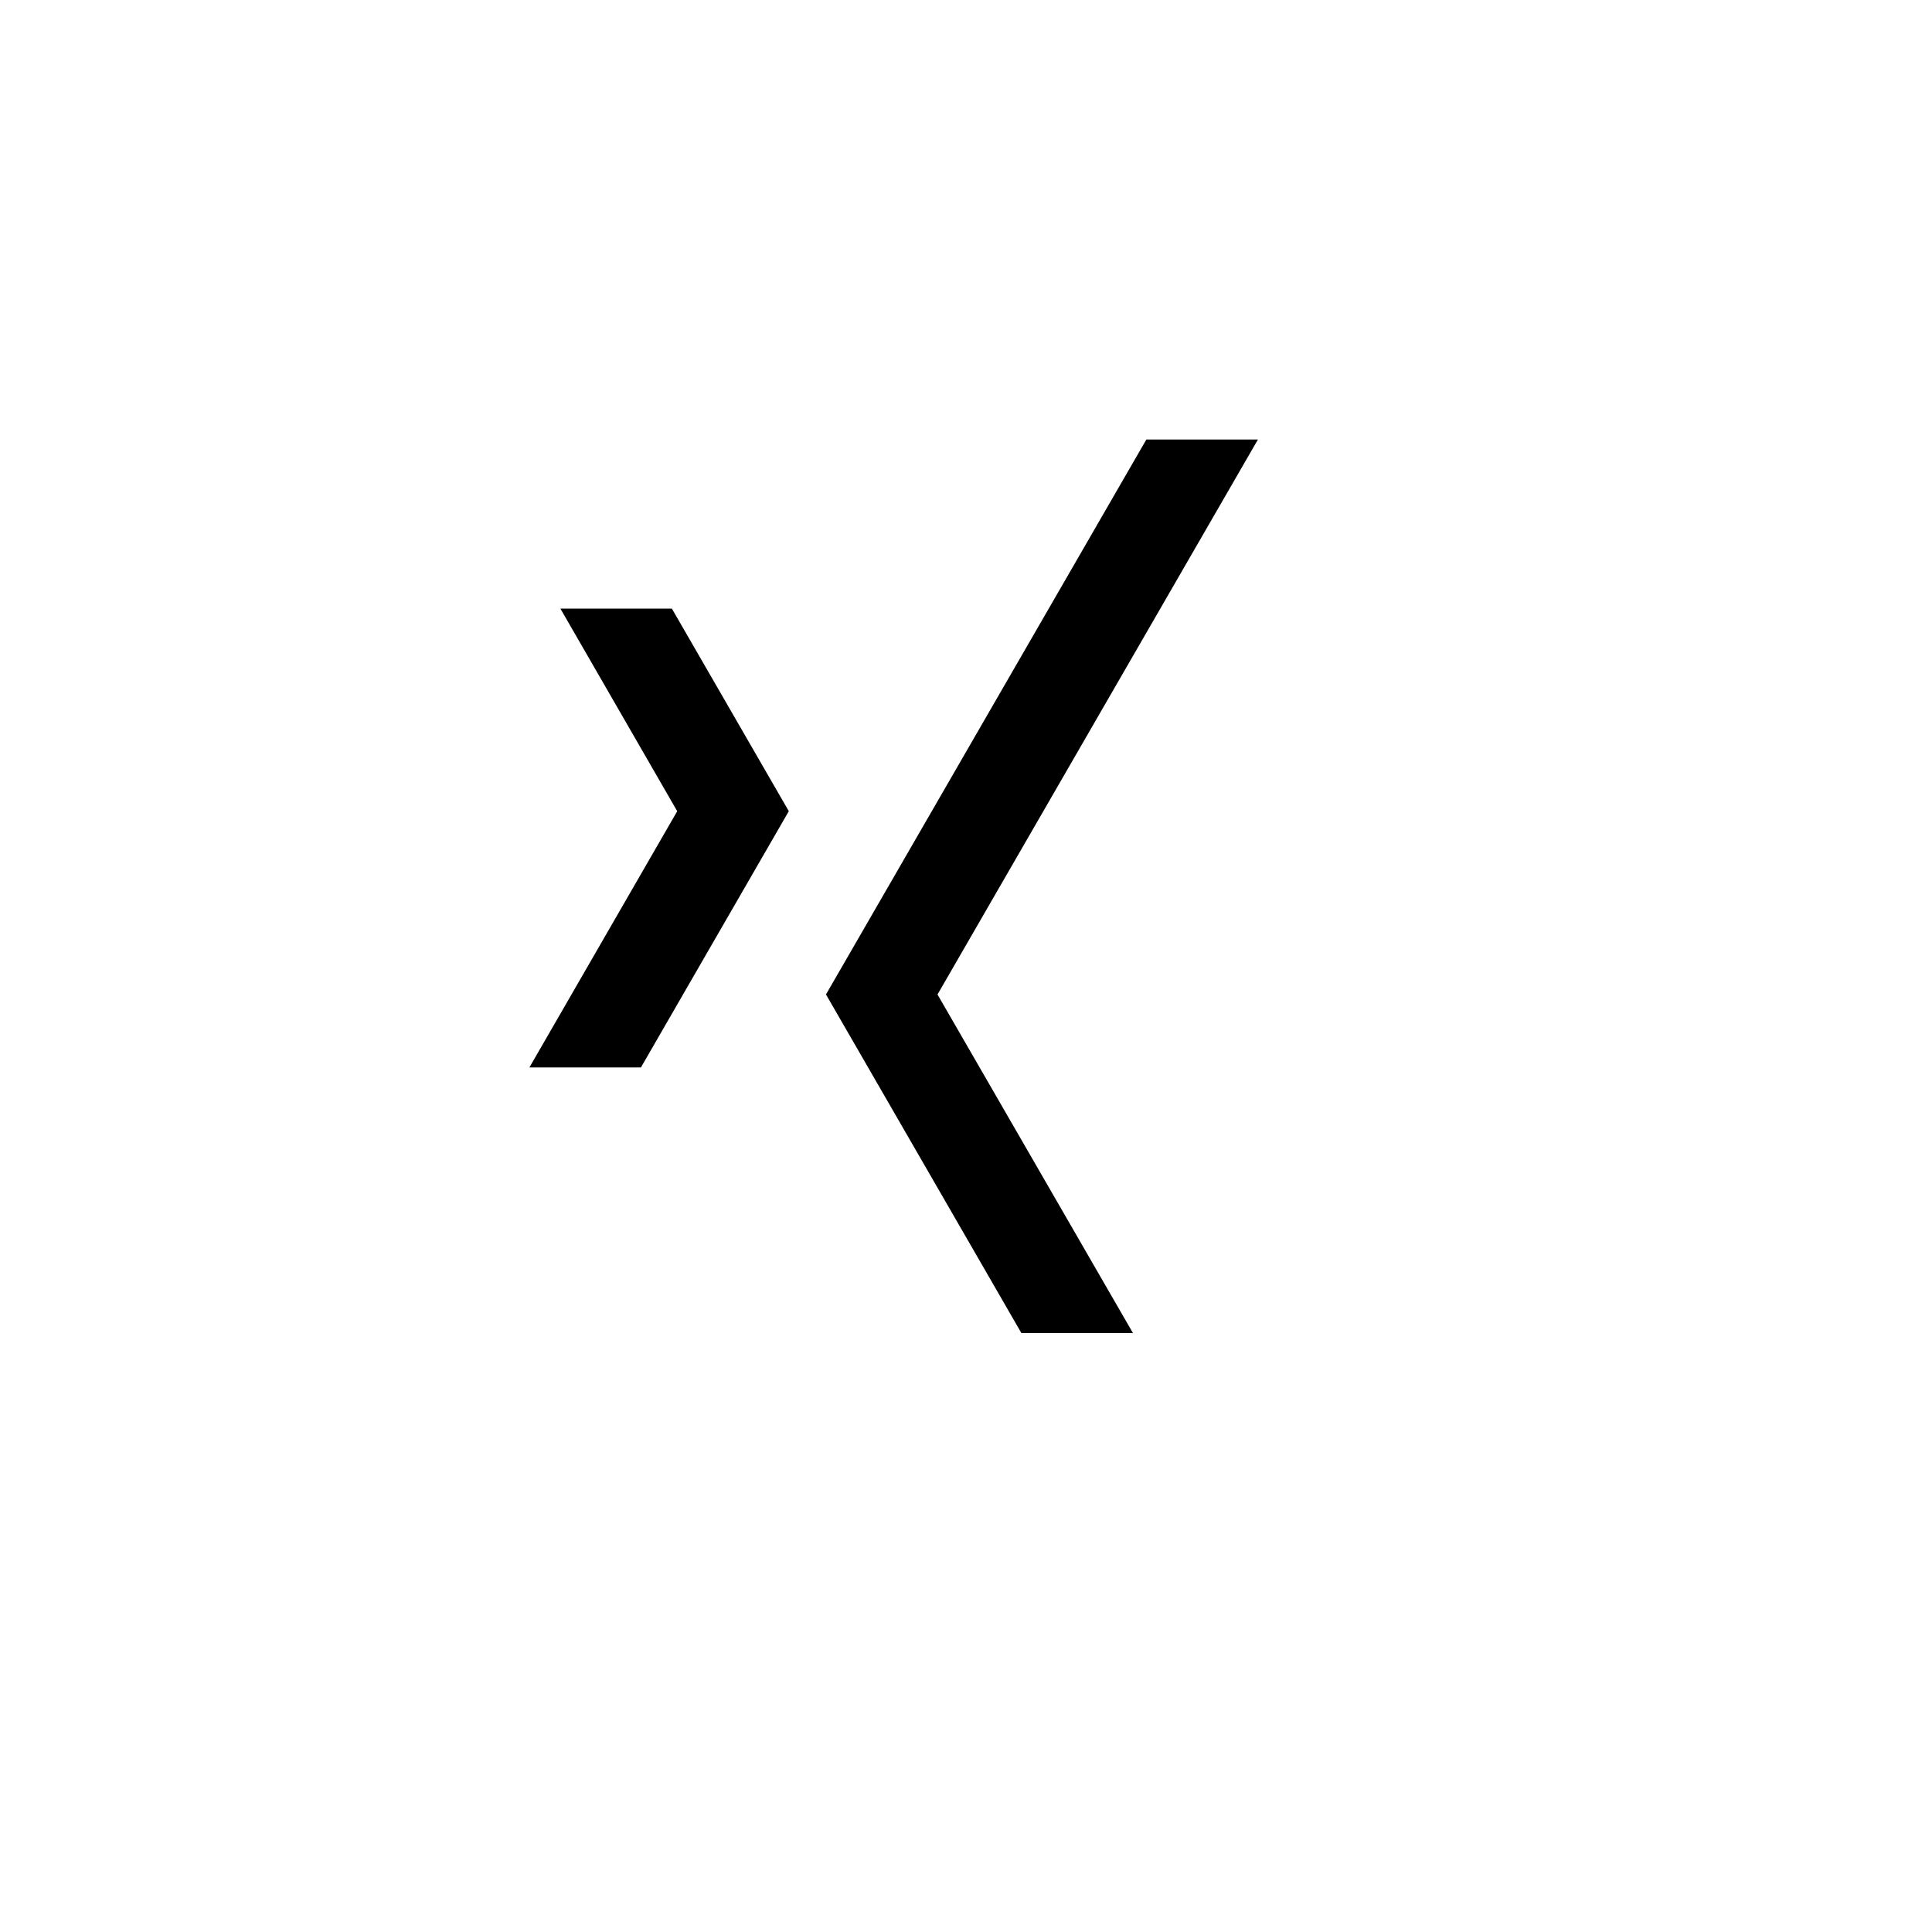<svg xmlns="http://www.w3.org/2000/svg" version="1.1" xmlns:xlink="http://www.w3.org/1999/xlink" width="100%" height="100%" id="svgWorkerArea" viewBox="-25 -25 625 625" xmlns:idraw="https://idraw.muisca.co" style="background: white;"><defs id="defsdoc"><pattern id="patternBool" x="0" y="0" width="10" height="10" patternUnits="userSpaceOnUse" patternTransform="rotate(35)"><circle cx="5" cy="5" r="4" style="stroke: none;fill: #ff000070;"></circle></pattern></defs><g id="fileImp-594378271" class="cosito"><path id="pathImp-537102150" fill="none" class="grouped" d="M62.5 62.5C62.5 62.5 437.5 62.5 437.5 62.5 437.5 62.5 437.5 437.5 437.5 437.5 437.5 437.5 62.5 437.5 62.5 437.5 62.5 437.5 62.5 62.5 62.5 62.5"></path><path id="pathImp-263320124" class="grouped" d="M381.938 117.188C381.938 117.188 278.281 296.719 278.281 296.719 278.281 296.719 341.516 406.25 341.516 406.25 341.516 406.25 305.422 406.25 305.422 406.25 305.422 406.25 242.219 296.734 242.219 296.734 242.219 296.734 242.188 296.734 242.188 296.734 242.188 296.734 345.844 117.188 345.844 117.188 345.844 117.188 381.938 117.188 381.938 117.188 381.938 117.188 381.938 117.188 381.938 117.188M192.344 171.875C192.344 171.875 230.188 237.438 230.188 237.438 230.188 237.438 230.156 237.453 230.156 237.453 230.156 237.453 182.344 320.312 182.344 320.312 182.344 320.312 146.266 320.312 146.266 320.312 146.266 320.312 194.078 237.422 194.078 237.422 194.078 237.422 156.281 171.875 156.281 171.875 156.281 171.875 192.344 171.875 192.344 171.875 192.344 171.875 192.344 171.875 192.344 171.875"></path></g></svg>